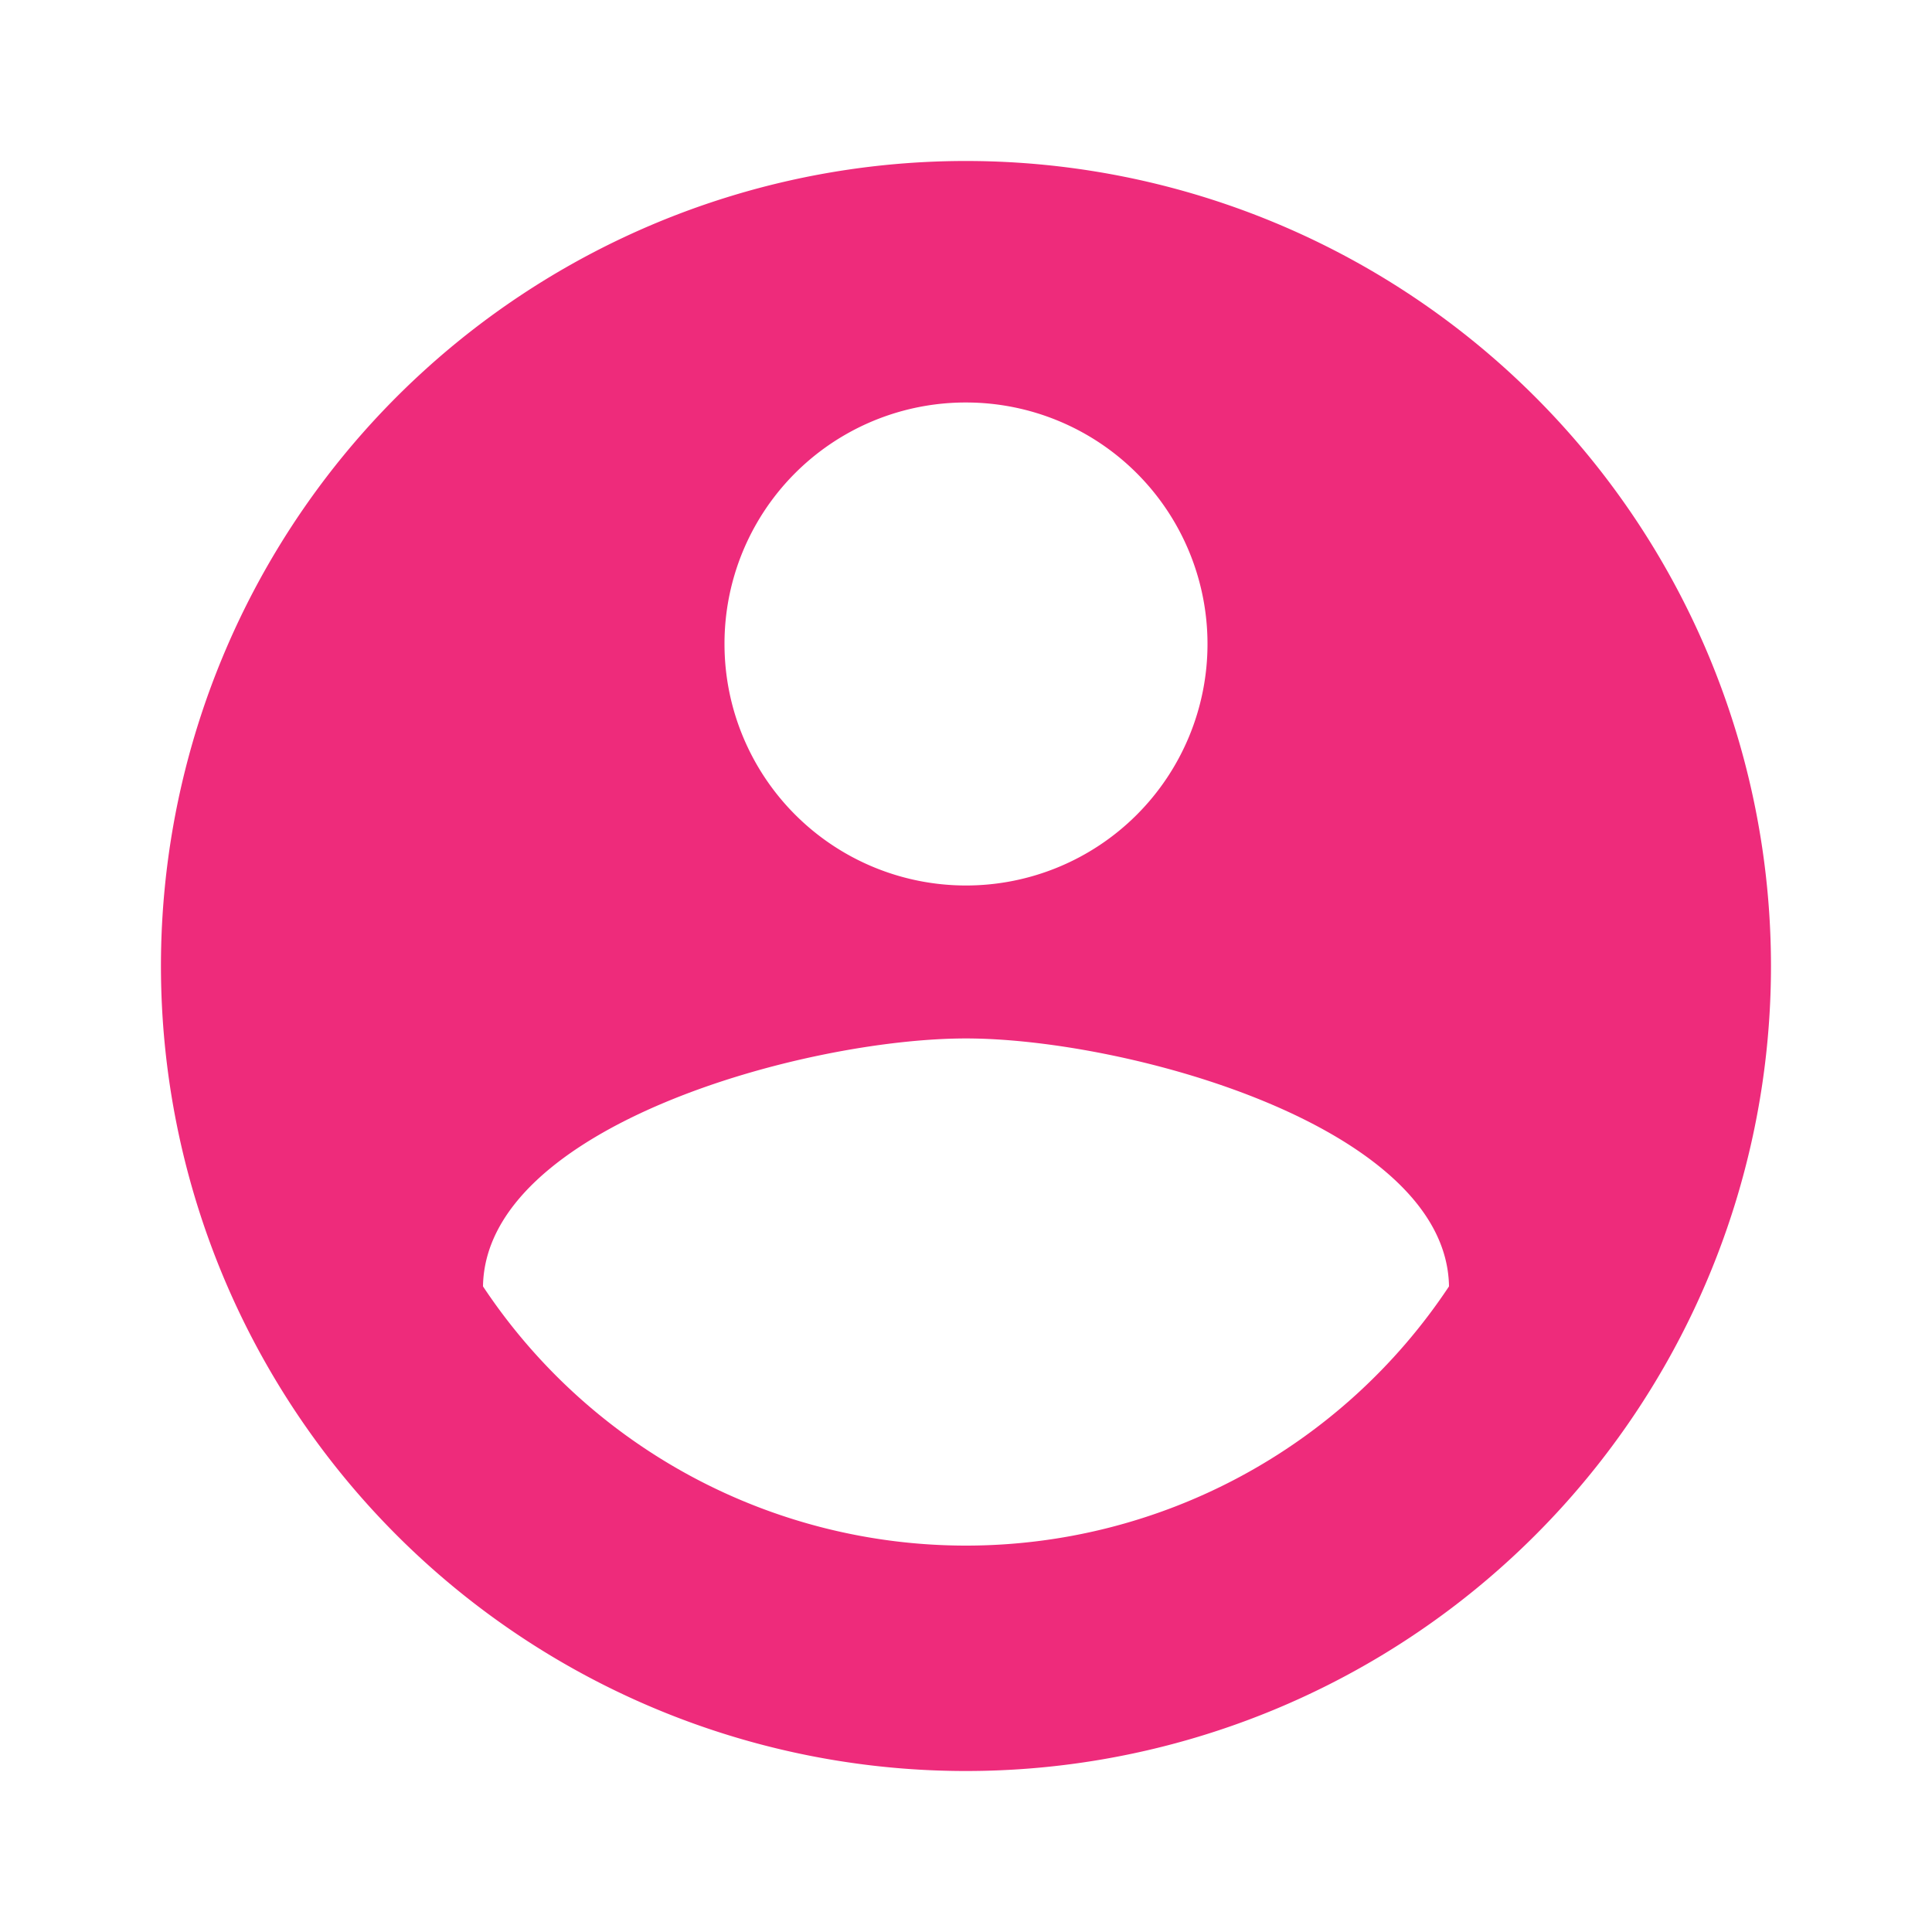<svg xmlns="http://www.w3.org/2000/svg" width="58" height="58" viewBox="0 0 58 58"><path d="M0,0H58V58H0Z" fill="none"/><path d="M26.167,2A24.167,24.167,0,1,0,50.333,26.167,24.175,24.175,0,0,0,26.167,2Zm0,7.25a7.25,7.25,0,1,1-7.25,7.25A7.24,7.24,0,0,1,26.167,9.25Zm0,34.317a17.4,17.4,0,0,1-14.5-7.782c.073-4.809,9.667-7.443,14.5-7.443,4.809,0,14.427,2.634,14.5,7.443A17.4,17.4,0,0,1,26.167,43.567Z" transform="translate(2.833 2.833)" fill="#ee2b7b"/></svg>